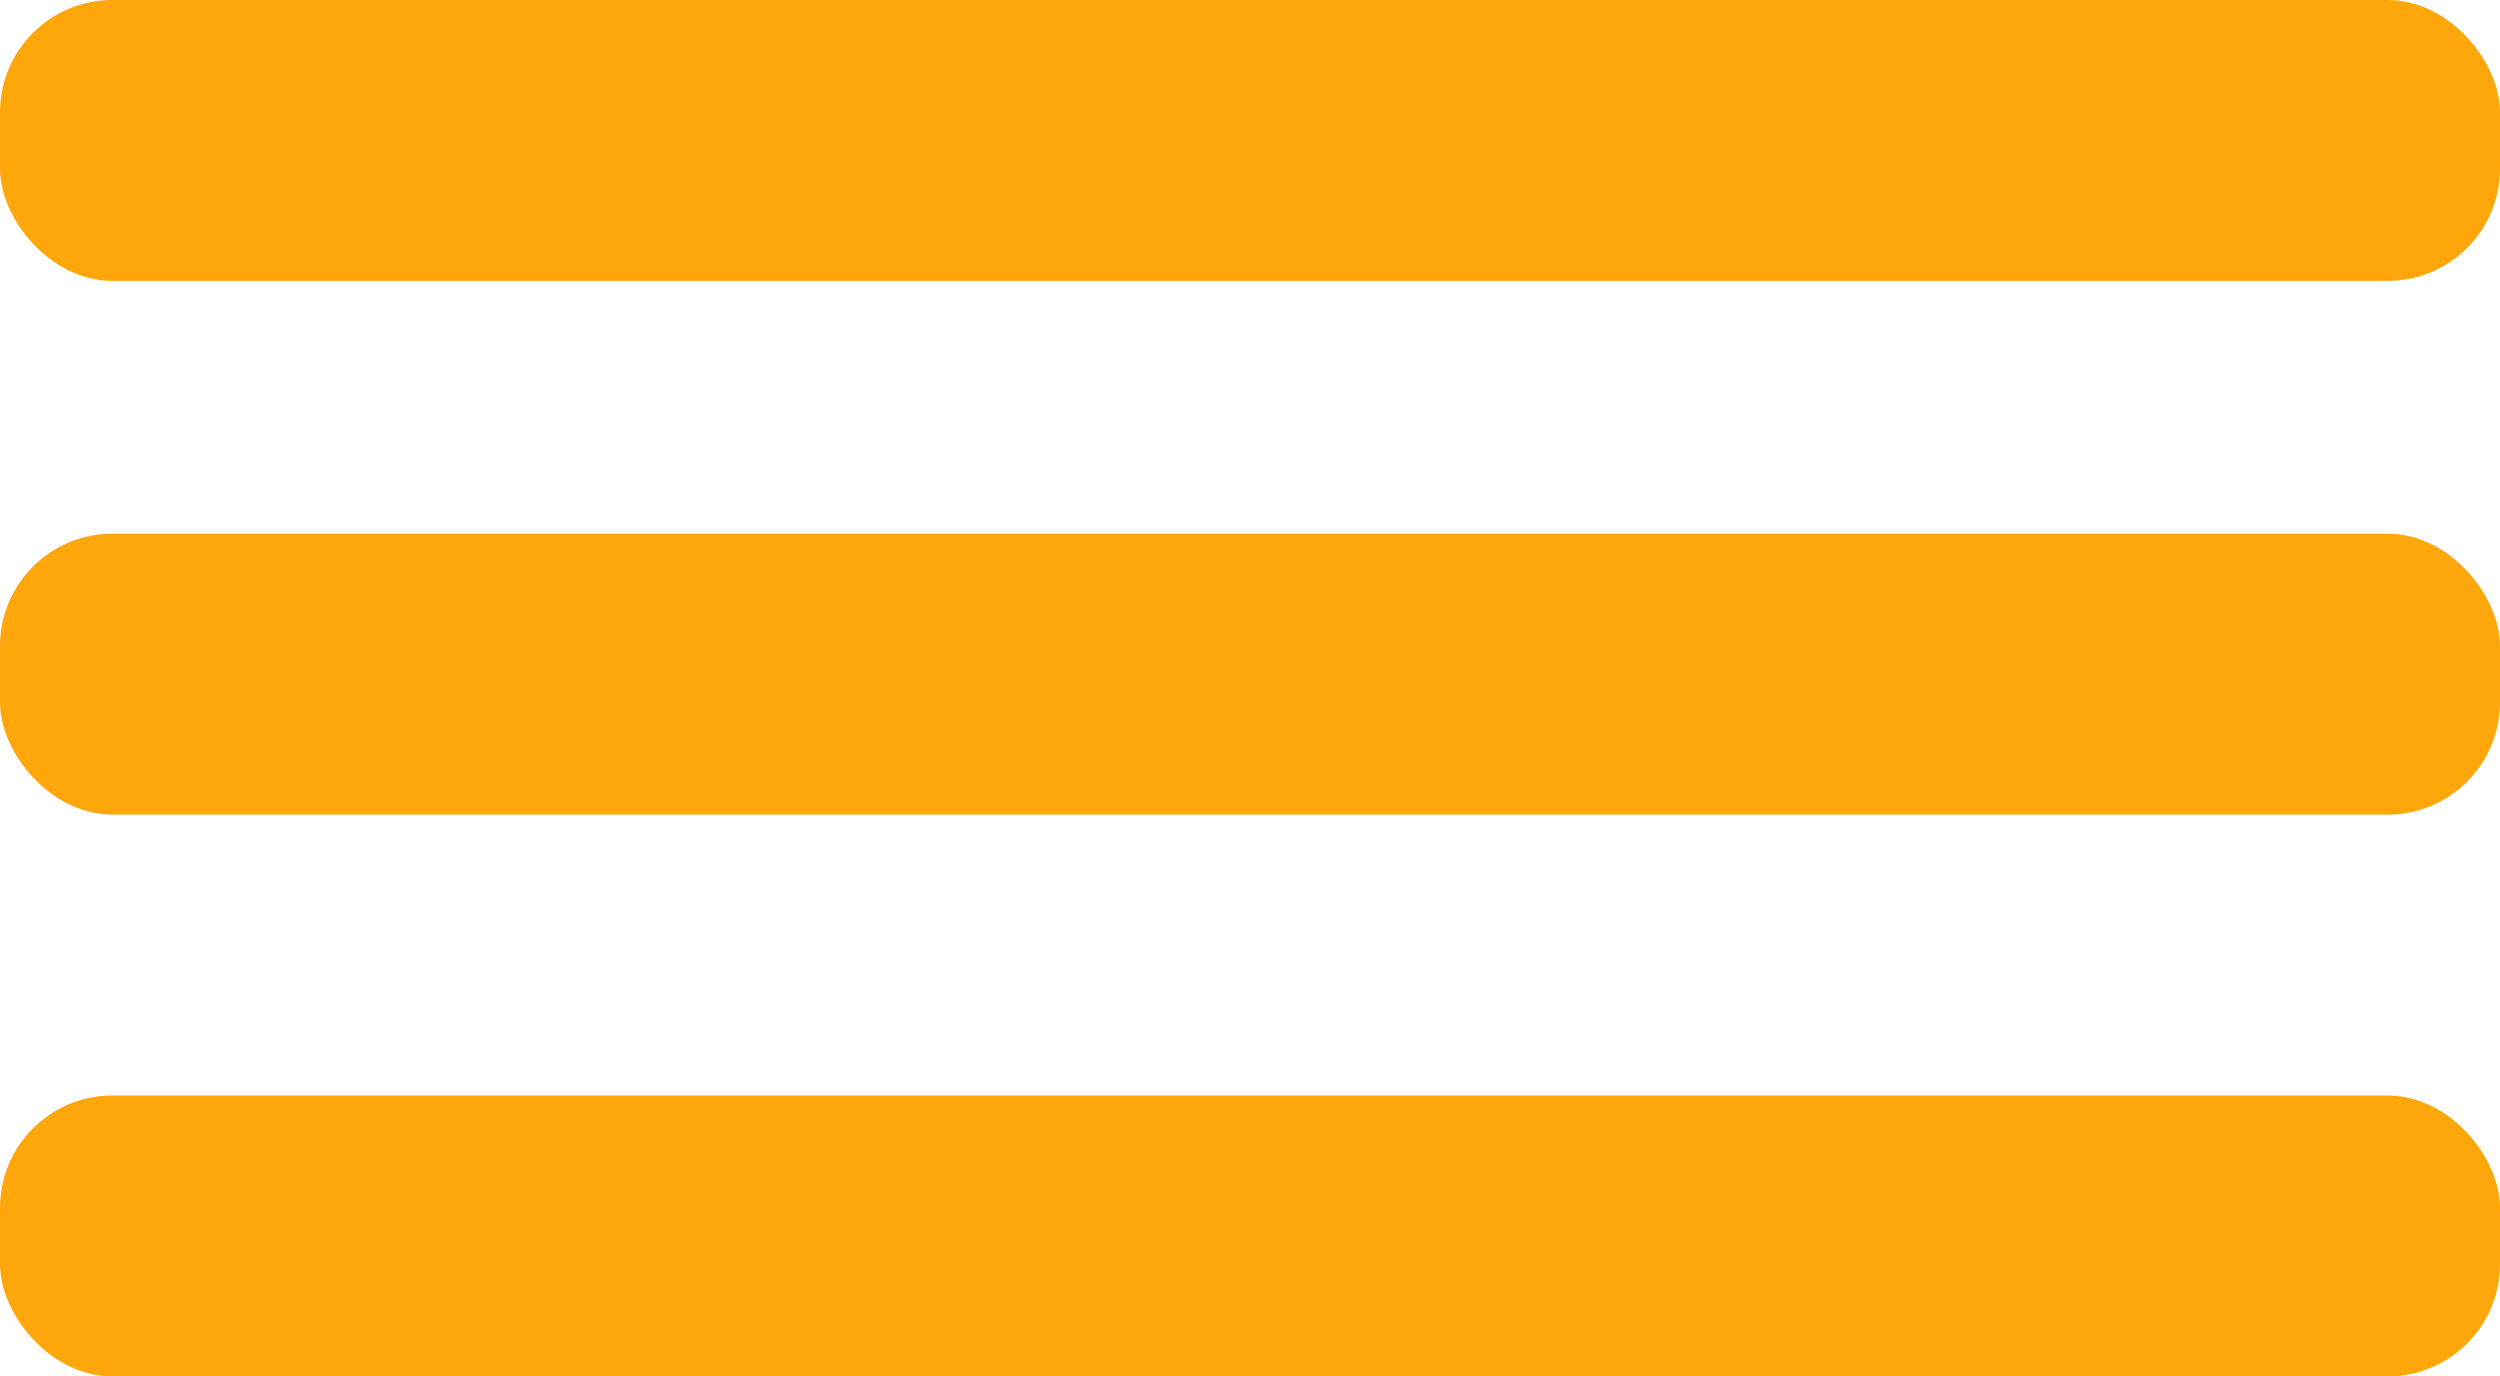 <svg xmlns="http://www.w3.org/2000/svg" width="89" height="49" viewBox="0 0 89 49"><defs><style>.a{fill:#fea60a;}</style></defs><g transform="translate(-1569 -60)"><rect class="a" width="89" height="10" rx="4" transform="translate(1569 60)"/><rect class="a" width="89" height="10" rx="4" transform="translate(1569 79)"/><rect class="a" width="89" height="10" rx="4" transform="translate(1569 99)"/></g></svg>